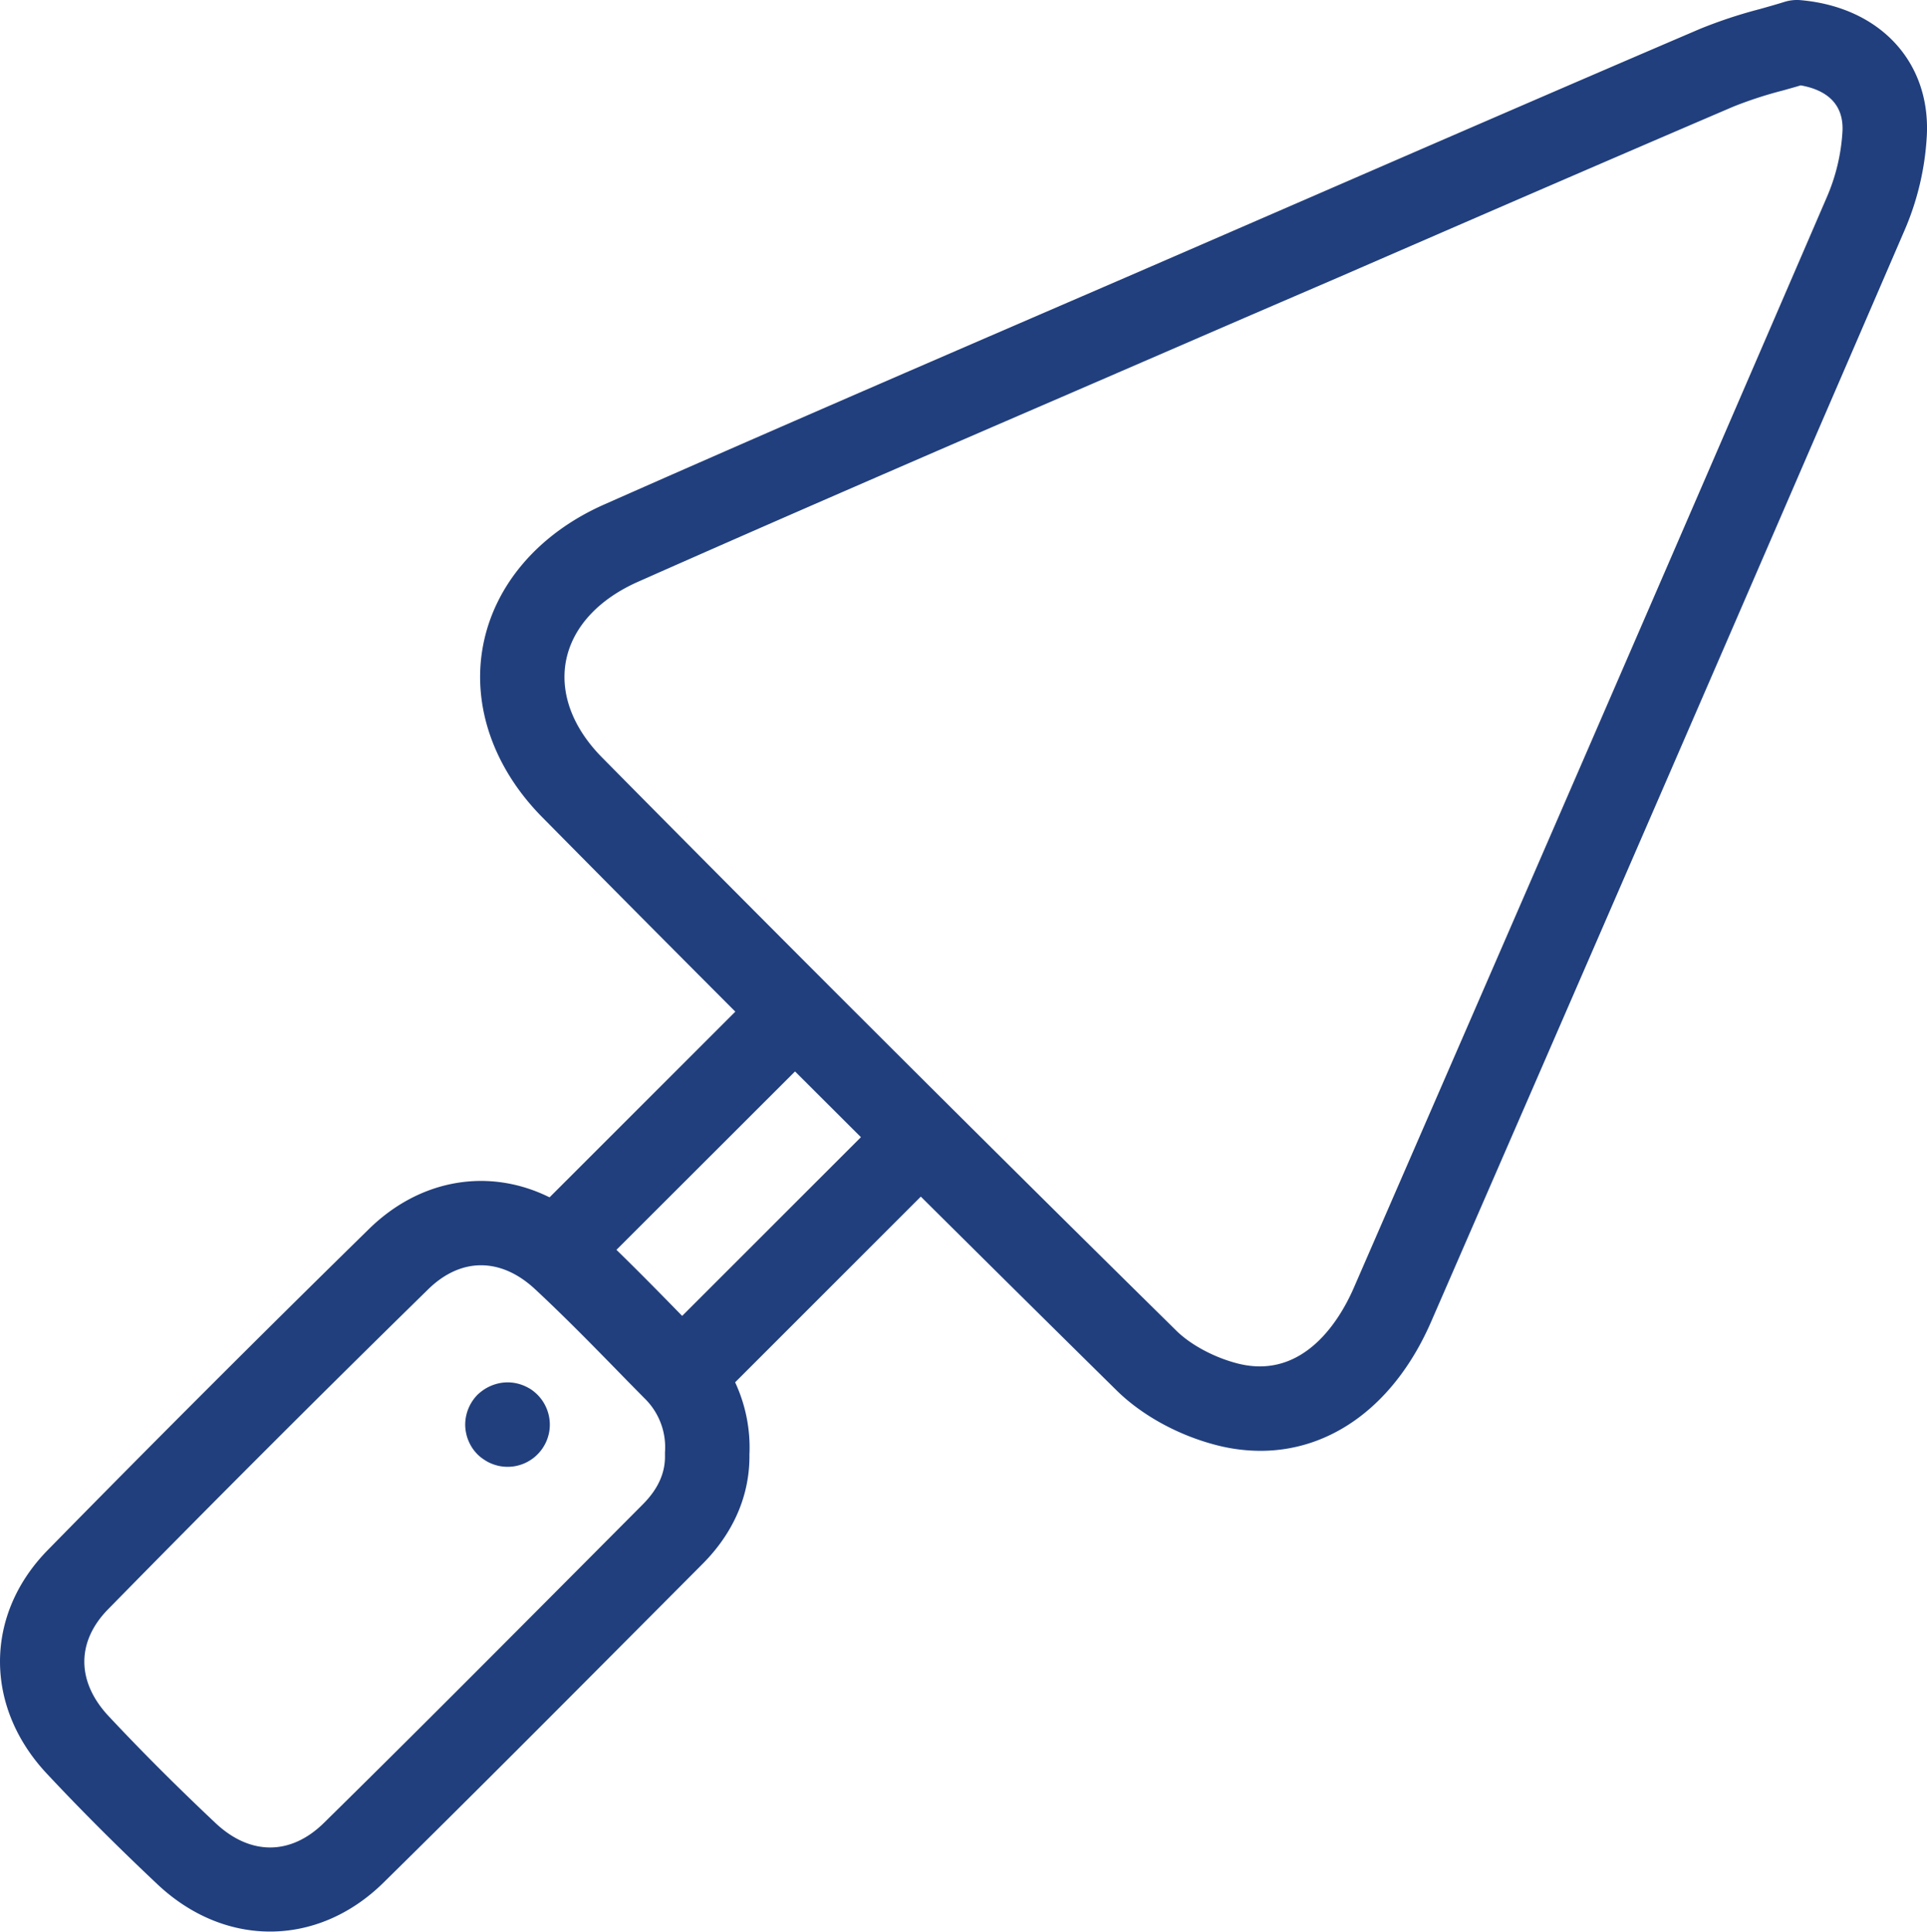 <svg xmlns="http://www.w3.org/2000/svg" id="Layer_1" data-name="Layer 1" viewBox="0 0 583.19 584.72"><defs><style>.cls-1{fill:#213f7d;}</style></defs><path class="cls-1" d="M553.41,129.14a12.66,12.66,0,0,0-4.93.53c-2.45.77-4.93,1.46-7.4,2.16a144,144,0,0,0-18.13,6c-39.91,17.09-80.37,34.67-119.5,51.67l-28.51,12.38q-26.07,11.33-52.17,22.59c-43.17,18.67-87.8,38-131.55,57.37-19.78,8.78-33.11,24.34-36.58,42.69-3.41,18,3.11,36.95,17.89,51.91q28.64,29,58.46,58.88l-56.22,56.21c-18.12-9-39-5.75-54.65,9.58-32.95,32.3-65.66,65-97.22,97.19C3.73,617.86,3.63,645.71,22.64,666c10.28,11,21.55,22.25,33.49,33.5,10.12,9.52,22.11,14.28,34.06,14.28,12.17,0,24.29-4.94,34.3-14.79,26.34-25.93,52.83-52.54,78.45-78.28l18.12-18.2c9.45-9.48,14.35-20.92,14.2-33.11a46.83,46.83,0,0,0-4.33-21.88l56.2-56.21q29.3,29.13,59.28,58.69c7.64,7.52,18.62,13.55,30.13,16.52a53.51,53.51,0,0,0,13.38,1.74c21.7,0,40.79-14.11,51.66-39.1C487.13,424.51,536,312.06,584.74,199.05a83.5,83.5,0,0,0,6.87-29.37C592.5,147.53,577.15,131.24,553.41,129.14ZM209.7,568.68c0,.29,0,.59,0,.88.12,5.38-2.08,10.27-6.74,14.94l-18.13,18.22c-25.57,25.69-52,52.25-78.27,78.09-10.1,10-22.4,10-32.89.12-11.55-10.88-22.44-21.77-32.35-32.36-9.74-10.42-9.8-22.52-.15-32.36,31.44-32.07,64-64.65,96.86-96.84,4.95-4.85,10.45-7.28,16-7.28s11.15,2.4,16.32,7.21c9.61,8.93,19,18.6,28.17,28l5,5.07A20.66,20.66,0,0,1,209.7,568.68Zm5.2-41.26c-6.46-6.62-13.08-13.37-19.89-20l54.05-54L269,473.32Zm346.36-338.5C512.53,301.9,463.67,414.33,418.13,519h0c-3.75,8.62-14.68,28.1-35.2,22.8-7.06-1.82-14.18-5.64-18.57-10-60.21-59.35-118.63-117.67-173.64-173.35-8.92-9-12.81-19.39-11-29.2,1.91-10.11,9.67-18.66,21.83-24.06,43.63-19.35,88.21-38.63,131.33-57.27q26.1-11.3,52.2-22.61L413.64,213c39.1-17,79.53-34.55,119.38-51.63a123.22,123.22,0,0,1,15-4.89c1.8-.51,3.6-1,5.39-1.55,5.7,1,13.05,4.07,12.66,13.77A58.42,58.42,0,0,1,561.26,188.92Z" transform="translate(-8.45 -129.09)"></path><path class="cls-1" d="M169.18,549.68a14.55,14.55,0,0,0-2.21-1.16,13.2,13.2,0,0,0-2.39-.73,12.7,12.7,0,0,0-5,0,13.38,13.38,0,0,0-4.6,1.89,15.12,15.12,0,0,0-2,1.59,13,13,0,0,0-3.74,9.06,12.29,12.29,0,0,0,.26,2.48,11.68,11.68,0,0,0,.73,2.4,13,13,0,0,0,1.17,2.21,13.43,13.43,0,0,0,1.58,1.93,11.86,11.86,0,0,0,2,1.59,11.73,11.73,0,0,0,2.21,1.19,13.78,13.78,0,0,0,2.39.73,13,13,0,0,0,2.48.24,13.26,13.26,0,0,0,2.51-.24,14,14,0,0,0,2.39-.73,13.11,13.11,0,0,0,2.21-1.19,11.26,11.26,0,0,0,1.93-1.59,12.27,12.27,0,0,0,1.59-1.93,13.11,13.11,0,0,0,1.19-2.21,13.88,13.88,0,0,0,.73-2.4,13,13,0,0,0,.24-2.48,12.89,12.89,0,0,0-3.75-9.06A14.19,14.19,0,0,0,169.18,549.68Z" transform="translate(-8.45 -129.09)"></path></svg>